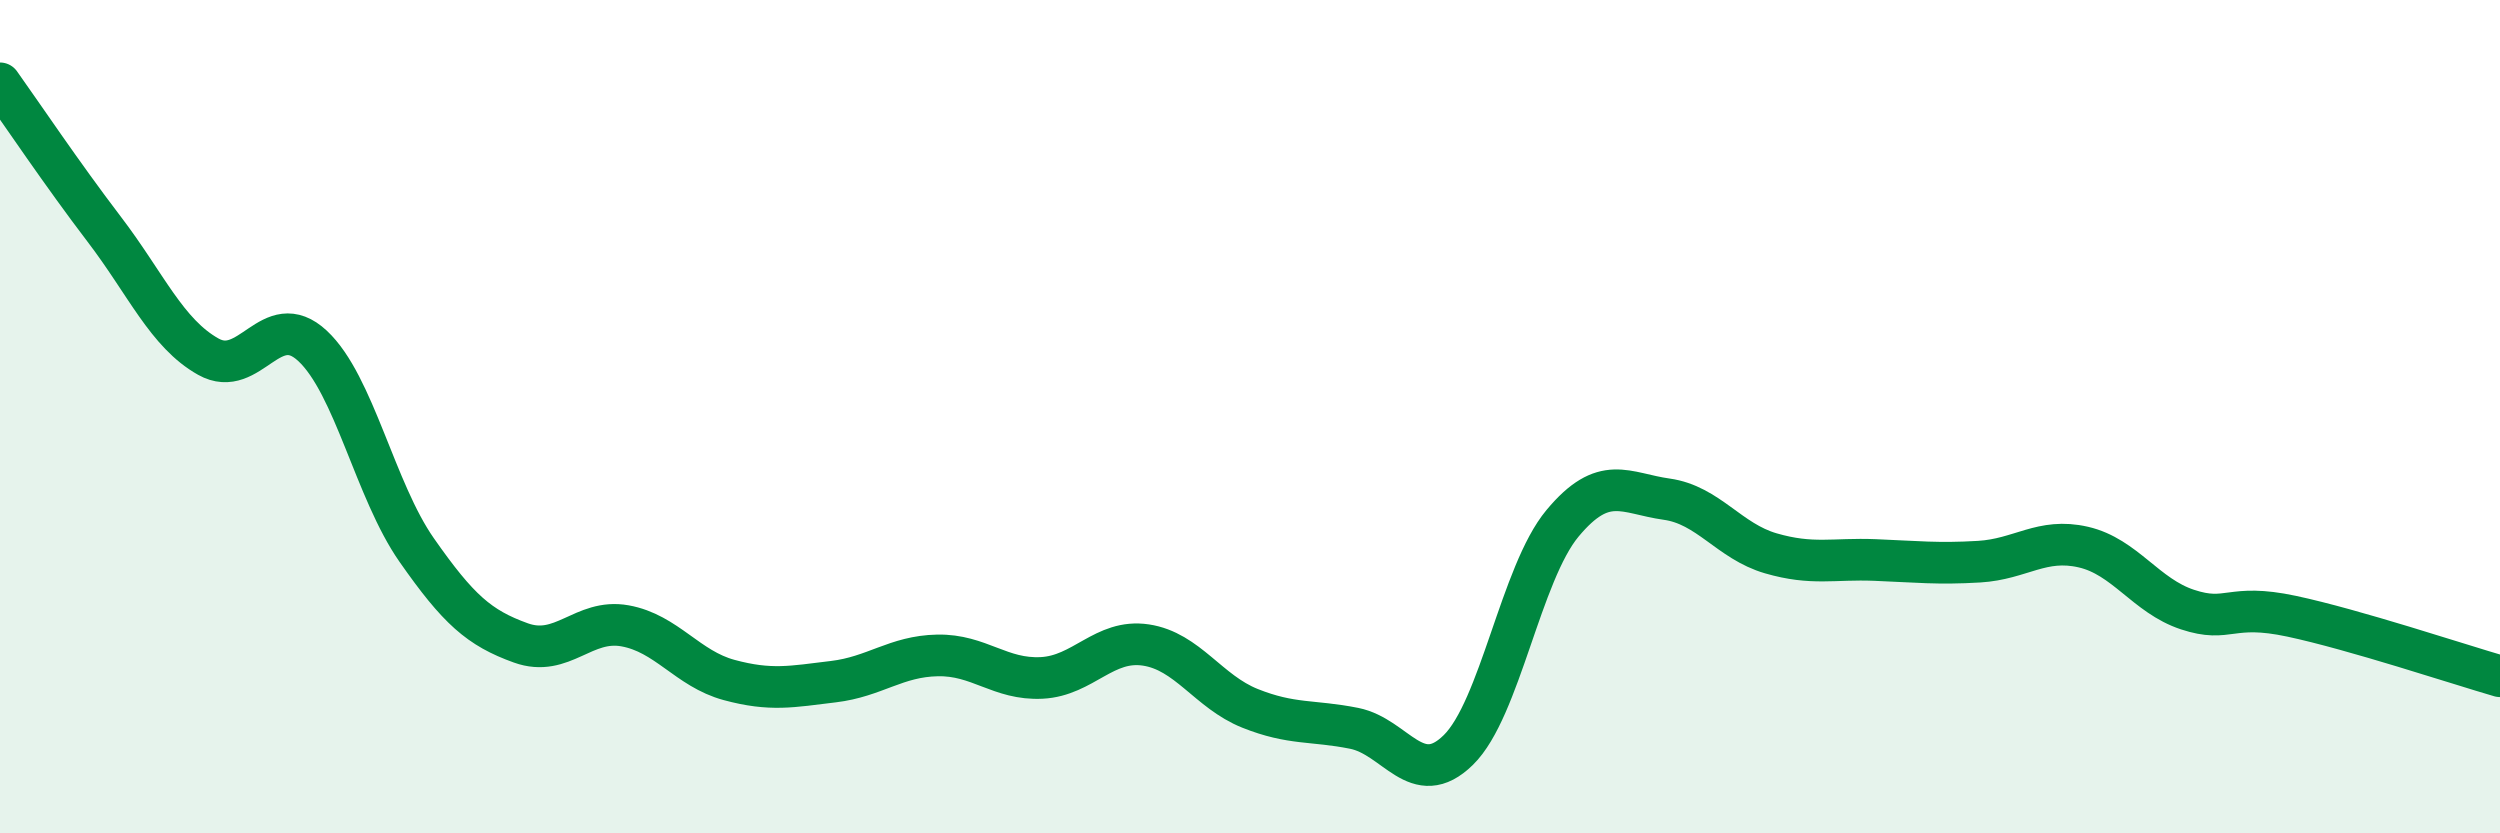 
    <svg width="60" height="20" viewBox="0 0 60 20" xmlns="http://www.w3.org/2000/svg">
      <path
        d="M 0,2 C 0.5,2.7 1.5,4.19 2.5,5.5 C 3.5,6.81 4,8 5,8.56 C 6,9.12 6.5,7.37 7.5,8.3 C 8.5,9.23 9,11.77 10,13.2 C 11,14.63 11.5,15.07 12.5,15.43 C 13.5,15.79 14,14.84 15,15.02 C 16,15.2 16.5,16.05 17.5,16.32 C 18.5,16.59 19,16.48 20,16.36 C 21,16.24 21.5,15.75 22.5,15.73 C 23.5,15.71 24,16.32 25,16.27 C 26,16.22 26.5,15.33 27.5,15.48 C 28.5,15.63 29,16.6 30,17 C 31,17.4 31.5,17.28 32.5,17.48 C 33.5,17.68 34,18.98 35,18 C 36,17.02 36.5,13.76 37.5,12.56 C 38.5,11.36 39,11.84 40,11.98 C 41,12.12 41.5,12.99 42.5,13.28 C 43.5,13.57 44,13.4 45,13.44 C 46,13.48 46.5,13.54 47.5,13.48 C 48.5,13.42 49,12.9 50,13.13 C 51,13.36 51.5,14.3 52.5,14.63 C 53.5,14.96 53.5,14.47 55,14.79 C 56.5,15.11 59,15.94 60,16.23L60 20L0 20Z"
        fill="#008740"
        opacity="0.1"
        stroke-linecap="round"
        stroke-linejoin="round"
      />
      <path
        d="M 0,2 C 0.5,2.7 1.5,4.19 2.5,5.5 C 3.5,6.81 4,8 5,8.56 C 6,9.12 6.5,7.37 7.5,8.3 C 8.5,9.23 9,11.77 10,13.2 C 11,14.63 11.5,15.07 12.5,15.43 C 13.5,15.79 14,14.84 15,15.02 C 16,15.2 16.5,16.05 17.5,16.32 C 18.5,16.59 19,16.48 20,16.36 C 21,16.24 21.5,15.75 22.5,15.73 C 23.5,15.71 24,16.32 25,16.27 C 26,16.22 26.5,15.33 27.5,15.48 C 28.5,15.63 29,16.6 30,17 C 31,17.4 31.5,17.28 32.5,17.48 C 33.5,17.68 34,18.98 35,18 C 36,17.02 36.5,13.76 37.5,12.56 C 38.5,11.36 39,11.84 40,11.98 C 41,12.12 41.5,12.99 42.5,13.28 C 43.5,13.57 44,13.4 45,13.44 C 46,13.48 46.5,13.54 47.5,13.48 C 48.5,13.42 49,12.9 50,13.13 C 51,13.36 51.5,14.3 52.5,14.63 C 53.5,14.96 53.5,14.47 55,14.79 C 56.5,15.11 59,15.94 60,16.23"
        stroke="#008740"
        stroke-width="1"
        fill="none"
        stroke-linecap="round"
        stroke-linejoin="round"
      />
    </svg>
  